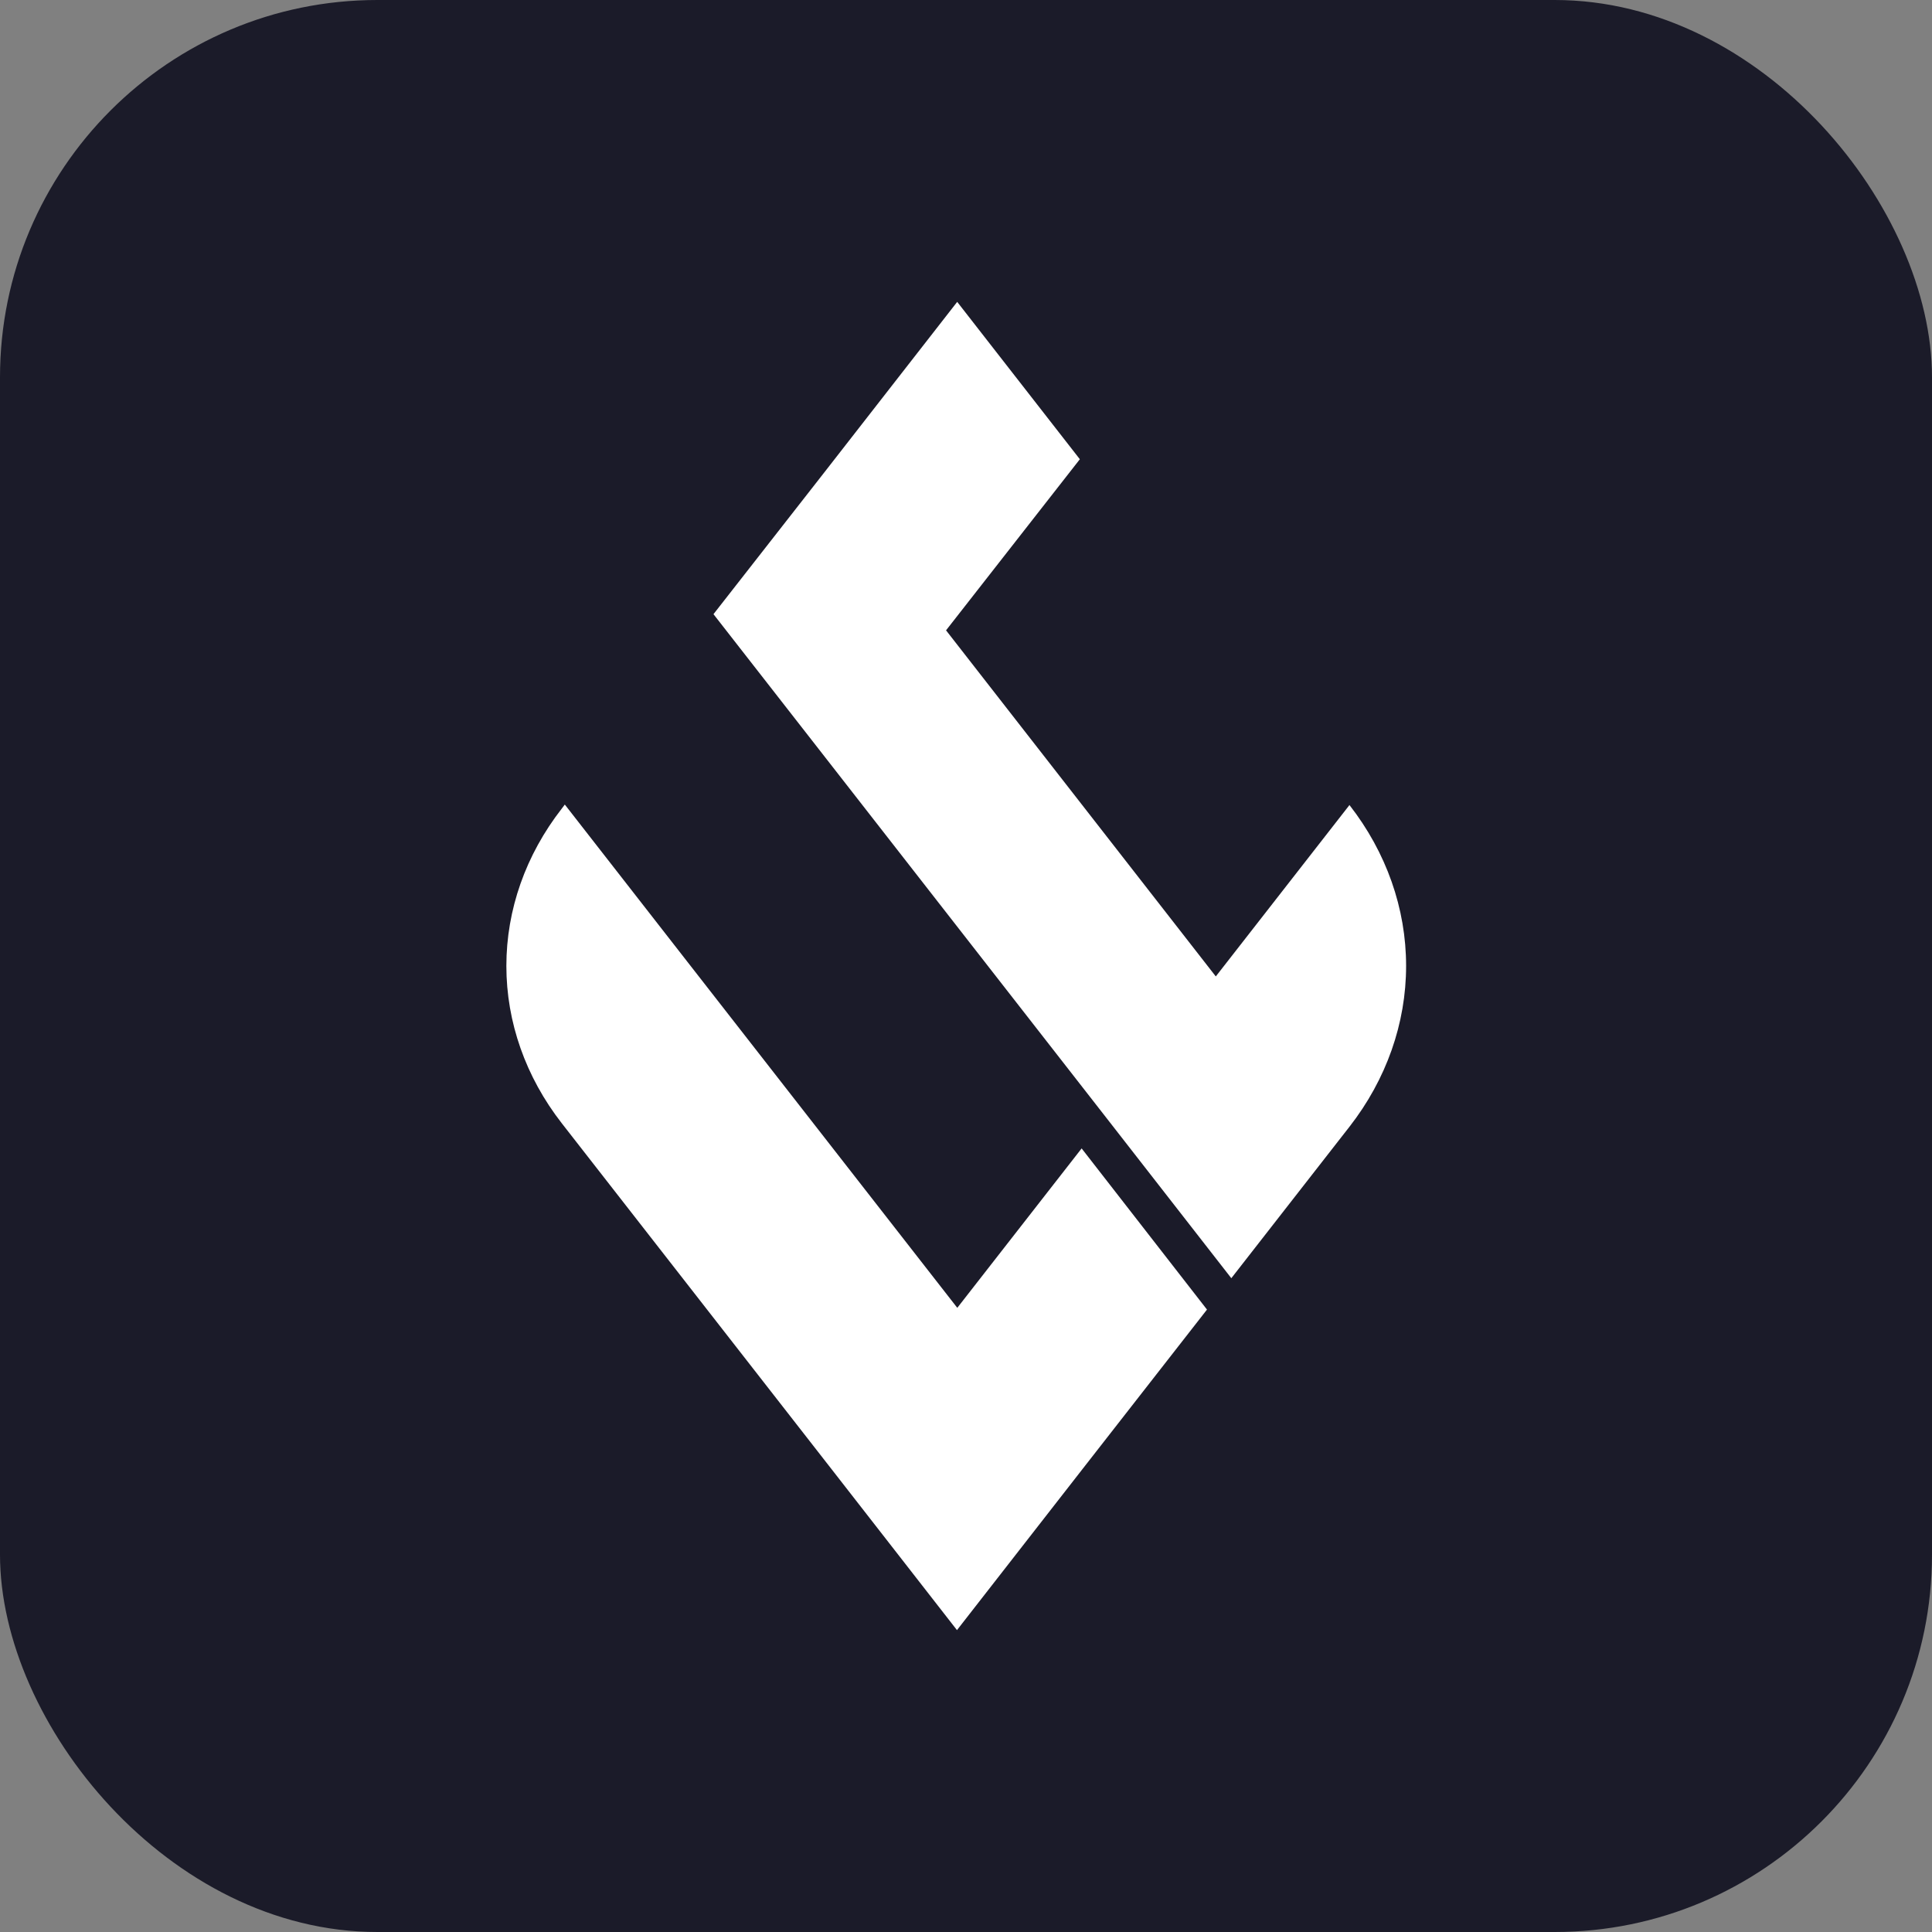 <svg width="256" height="256" viewBox="0 0 256 256" fill="none" xmlns="http://www.w3.org/2000/svg">
<rect x="0" y="0" width="256" height="256" fill="#808080" stroke="none"/>
<rect width="256" height="256" rx="50" fill="#1B1B29"/>
<path d="M159.932 173.526L143.456 194.634L126.804 215.999L110.194 194.682L74.438 148.839C69.656 142.703 67.096 135.434 67.096 127.991C67.096 120.548 69.656 113.28 74.438 107.143L74.84 106.607L91.091 127.453L126.846 173.295L143.322 152.171L159.932 173.526Z" fill="white"/>
<path d="M178.811 106.672C183.7 112.946 186.316 120.377 186.316 127.986C186.316 135.595 183.7 143.026 178.811 149.3L177.722 150.693L163.156 169.369L146.546 148.052L110.79 102.209L94.539 81.38L109.136 62.71L126.834 40L143.085 60.851L125.356 83.523L161.1 129.382L178.811 106.672V106.672Z" fill="white"/>
</svg>
